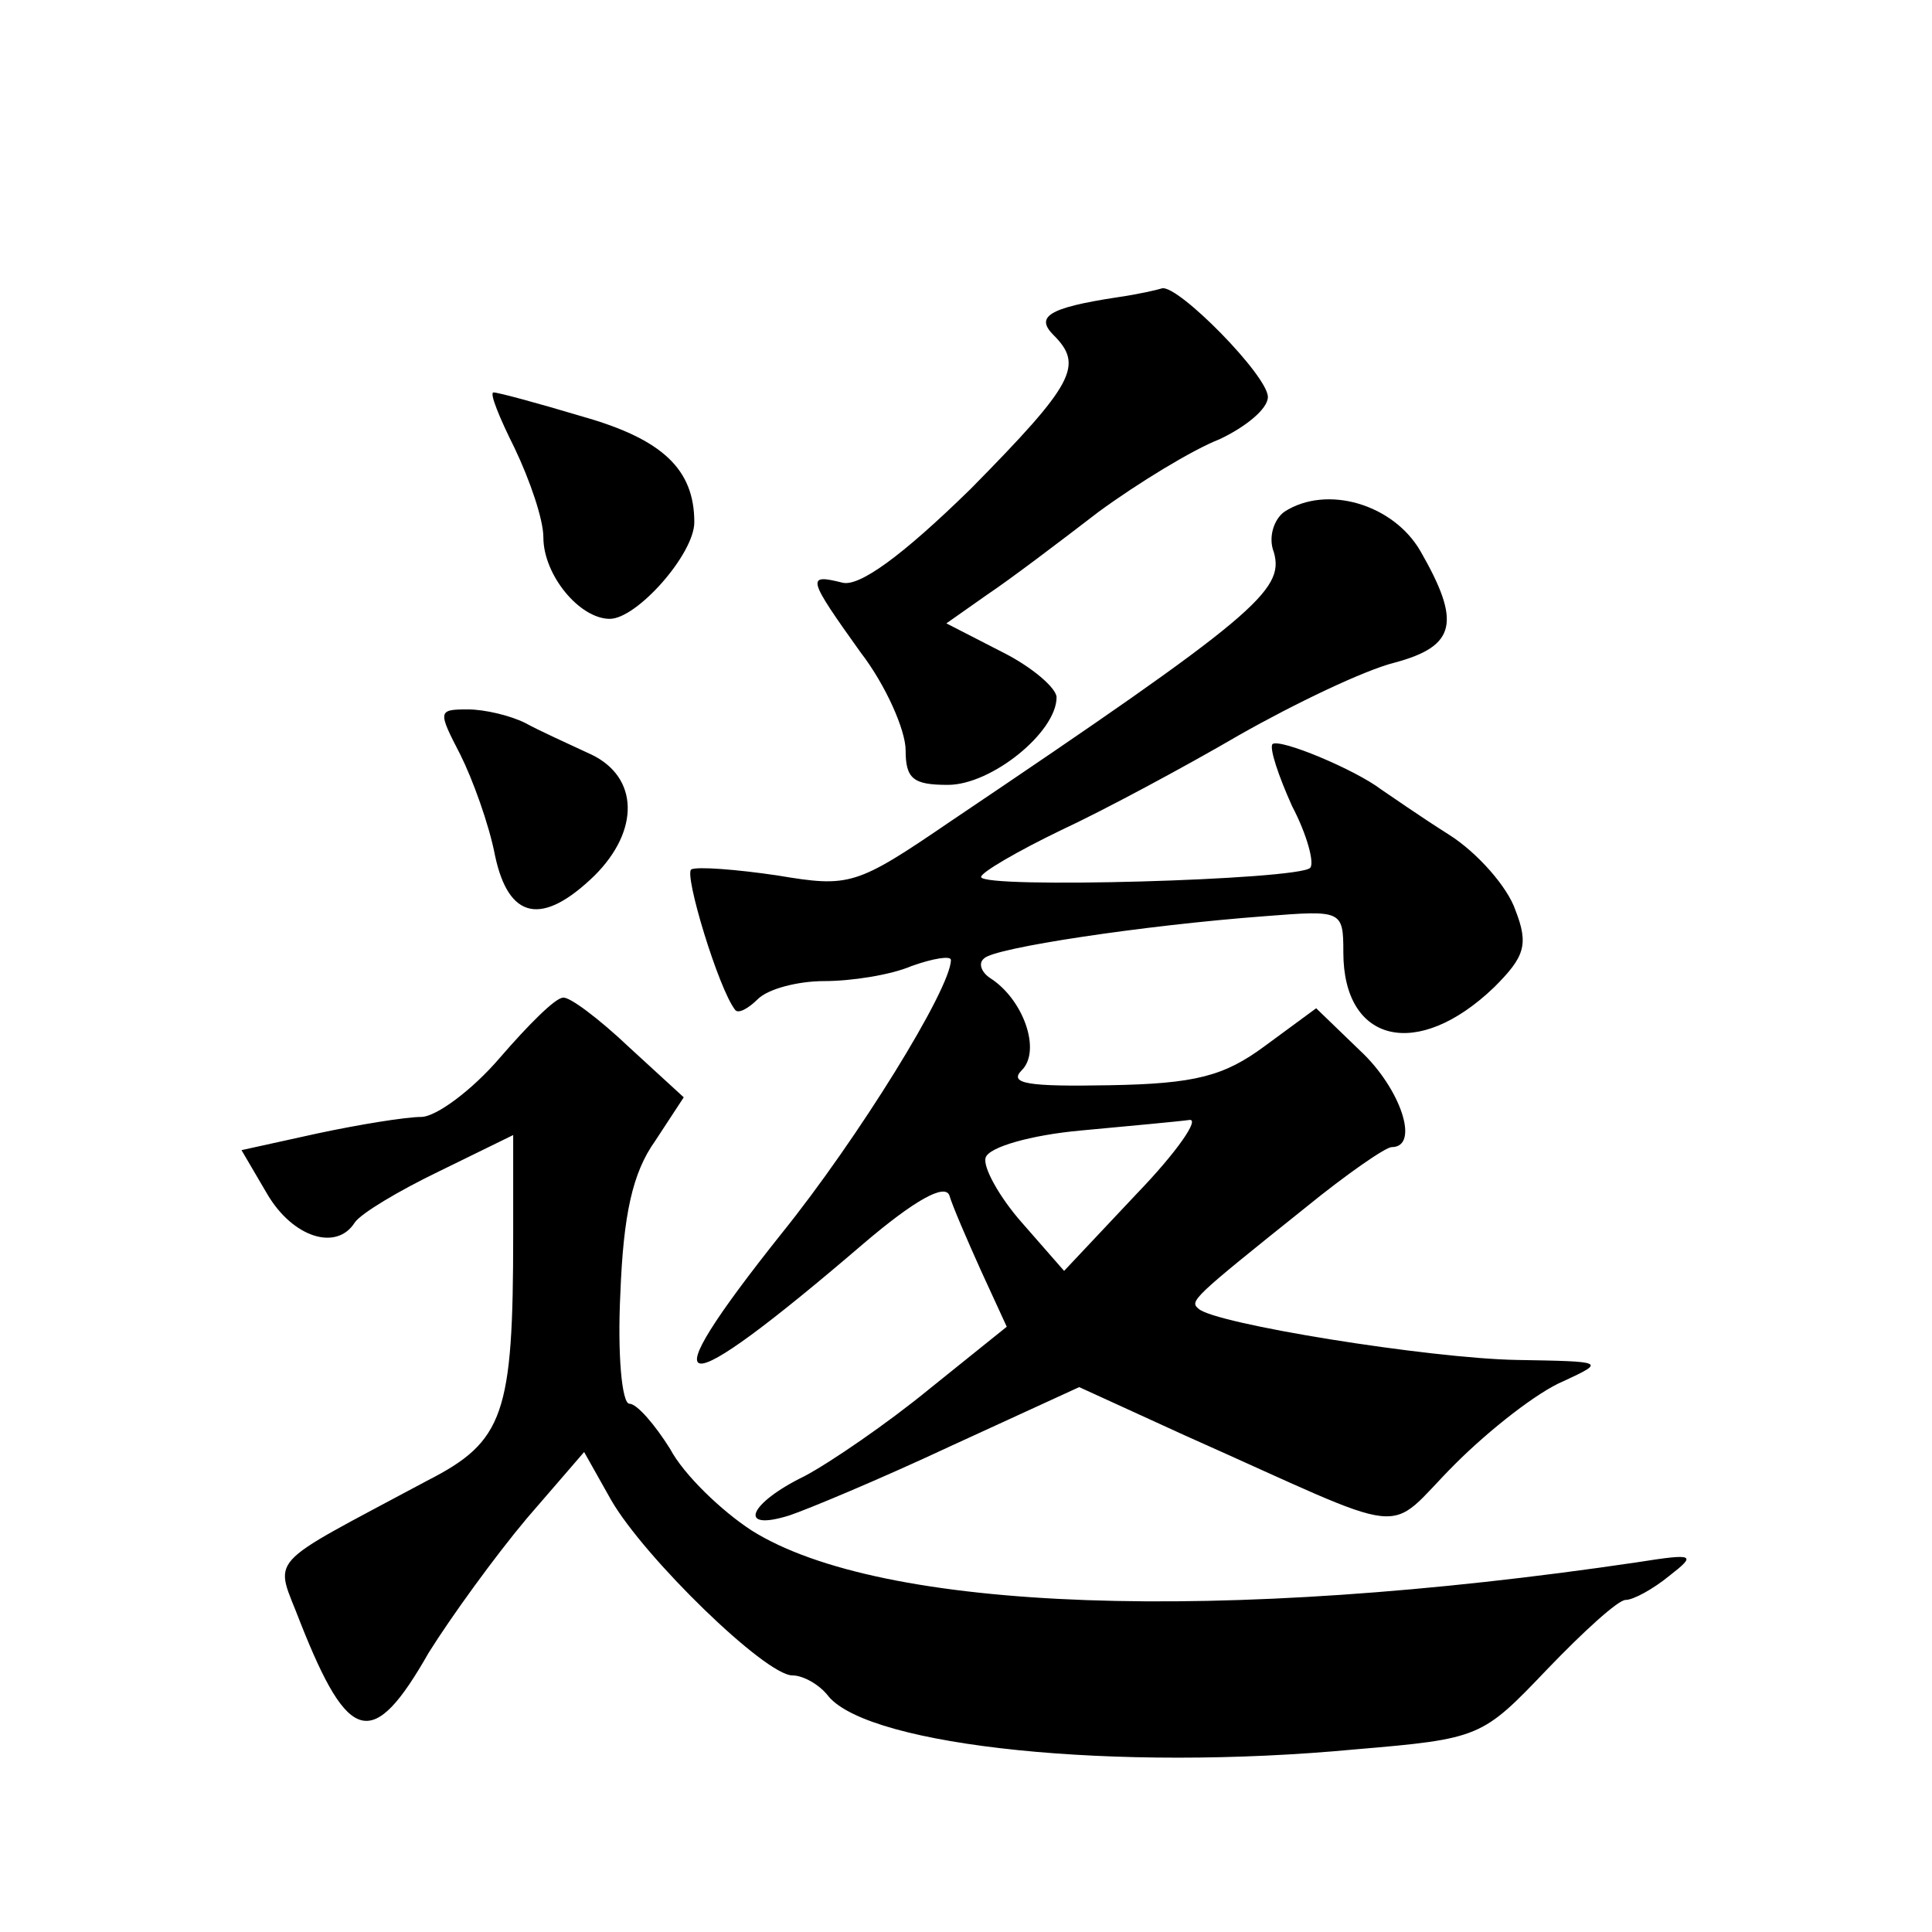 <?xml version="1.0" standalone="no"?>
<!DOCTYPE svg PUBLIC "-//W3C//DTD SVG 20010904//EN"
 "http://www.w3.org/TR/2001/REC-SVG-20010904/DTD/svg10.dtd">
<svg version="1.0" xmlns="http://www.w3.org/2000/svg"
 width="128pt" height="128pt" viewBox="0 0 128 128"
 preserveAspectRatio="xMidYMid meet">
<g transform="translate(0,128) scale(0.1,-0.1)"
fill="#0" stroke="none">
<path d="M740 1083 c-46 -7 -54 -13 -42 -25 20 -20 14 -32 -55 -102 -46 -45 -74
-65 -85 -62 -24 6 -23 3 12 -46 17 -22 30 -52 30 -65 0 -19 5 -23 28 -23 29 0 72
35 72 58 0 6 -16 20 -36 30 l-37 19 27 19 c15 10 48 35 74 55 26 19 62 41 80 48
17 8 32 20 32 28 0 14 -59 74 -70 72 -3 -1 -16 -4 -30 -6z M341 983 c10 -21 19
-47 19 -59 0 -25 24 -54 44 -54 18 0 56 43 56 64 0 35 -21 55 -74 70 -30 9 -56
16 -59 16 -3 0 4 -17 14 -37z M851 941 c-7 -5 -11 -17 -7 -27 7 -25 -12 -42 -214
-178 -63 -43 -67 -44 -115 -36 -27 4 -53 6 -57 4 -5 -3 18 -79 29 -93 2 -3 9 1
15 7 7 7 27 12 44 12 18 0 44 4 58 10 14 5 26 7 26 4 0 -19 -62 -119 -112 -181
-90 -113 -72 -115 54 -7 34 29 54 40 57 32 2 -7 12 -30 21 -50 l17 -37 -51 -41
c-28 -23 -66 -49 -83 -58 -37 -18 -45 -37 -10 -26 12 4 60 24 107 46 l85 39 70
-32 c155 -69 131 -67 179 -19 23 23 55 48 72 55 28 13 27 13 -31 14 -58 1 -201
24 -211 34 -6 5 -4 7 71 67 27 22 53 40 57 40 19 0 6 39 -21 64 l-29 28 -34 -25
c-27 -20 -46 -25 -103 -26 -54 -1 -67 1 -58 10 13 13 1 47 -21 61 -6 4 -8 10 -4
13 6 7 106 22 186 28 51 4 52 4 52 -24 0 -60 49 -72 100 -23 20 20 23 28 14 51
-5 15 -25 38 -44 50 -19 12 -39 26 -45 30 -17 13 -67 34 -72 30 -2 -3 4 -21 13
-41 10 -19 15 -38 12 -41 -8 -8 -218 -14 -218 -6 0 3 24 17 53 31 28 13 82 42 118
63 37 21 83 43 103 48 41 11 44 27 17 74 -18 31 -62 44 -90 26z m-98 -452 l-48
-51 -28 32 c-15 17 -26 37 -24 43 2 7 30 15 63 18 32 3 65 6 72 7 7 1 -8 -21 -35
-49z M305 780 c8 -16 19 -46 23 -67 9 -42 31 -47 66 -13 30 30 29 65 -2 80 -15
7 -35 16 -44 21 -10 5 -27 9 -38 9 -20 0 -20 -1 -5 -30z M331 579 c-18 -21 -42
-39 -52 -39 -10 0 -41 -5 -69 -11 l-50 -11 17 -29 c17 -29 46 -38 58 -19 4 6 29
21 56 34 l49 24 0 -66 c0 -119 -6 -137 -57 -163 -110 -59 -101 -49 -84 -94 32 -81
48 -85 85 -20 15 24 44 64 65 89 l38 44 18 -32 c22 -38 102 -116 120 -116 7 0 18
-6 24 -14 28 -33 190 -50 349 -35 83 7 84 8 127 53 24 25 47 46 52 46 5 0 18 7
29 16 18 14 17 15 -21 9 -277 -41 -501 -33 -587 21 -20 13 -45 37 -54 54 -10 16
-22 30 -27 30 -5 0 -8 33 -6 73 2 52 8 80 23 101 l19 29 -36 33 c-20 19 -40 34
-44 33 -5 0 -23 -18 -42 -40z"/>
</g>
</svg>
